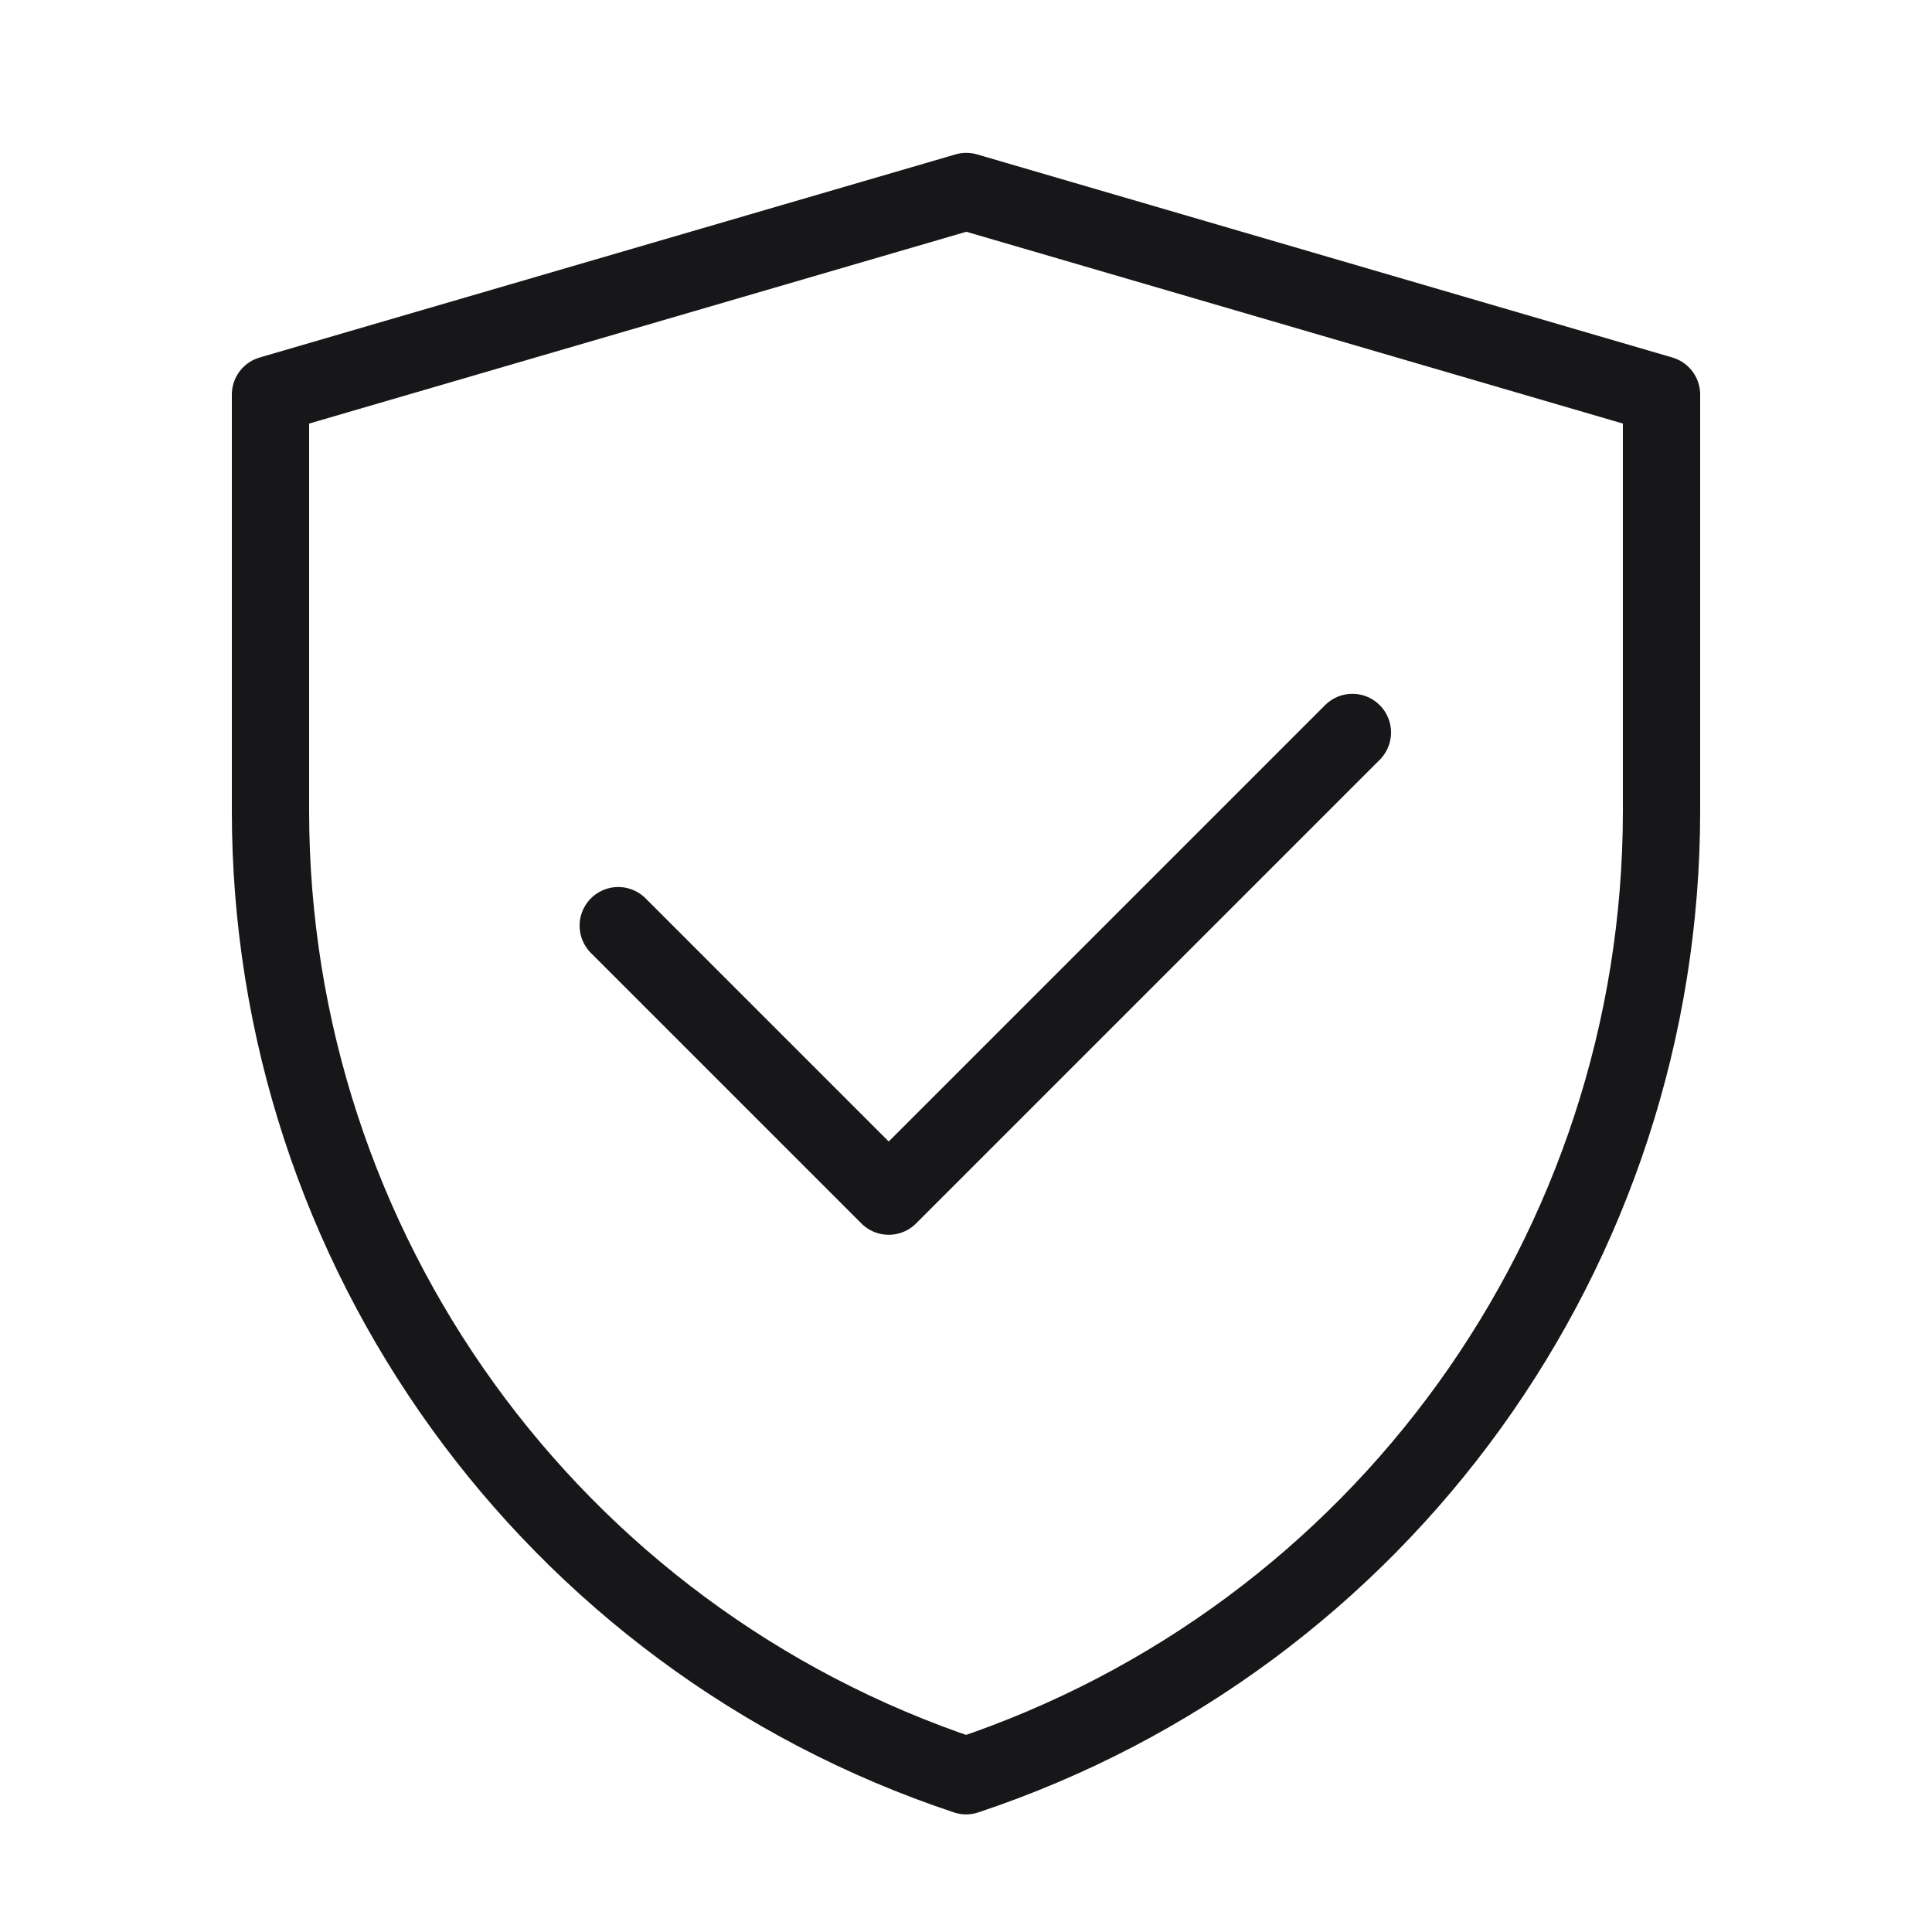 <svg xmlns="http://www.w3.org/2000/svg" width="25" height="25" viewBox="0 0 25 25" fill="none"><path d="M3.5 5.106L12.504 2.478L21.5 5.106V10.495C21.5 16.159 17.875 21.188 12.501 22.978C7.126 21.188 3.5 16.158 3.5 10.492V5.106Z" stroke="#171719" stroke-linejoin="round"></path><path d="M8 11.978L11.5 15.478L17.5 9.478" stroke="#171719" stroke-linecap="round" stroke-linejoin="round"></path></svg>
